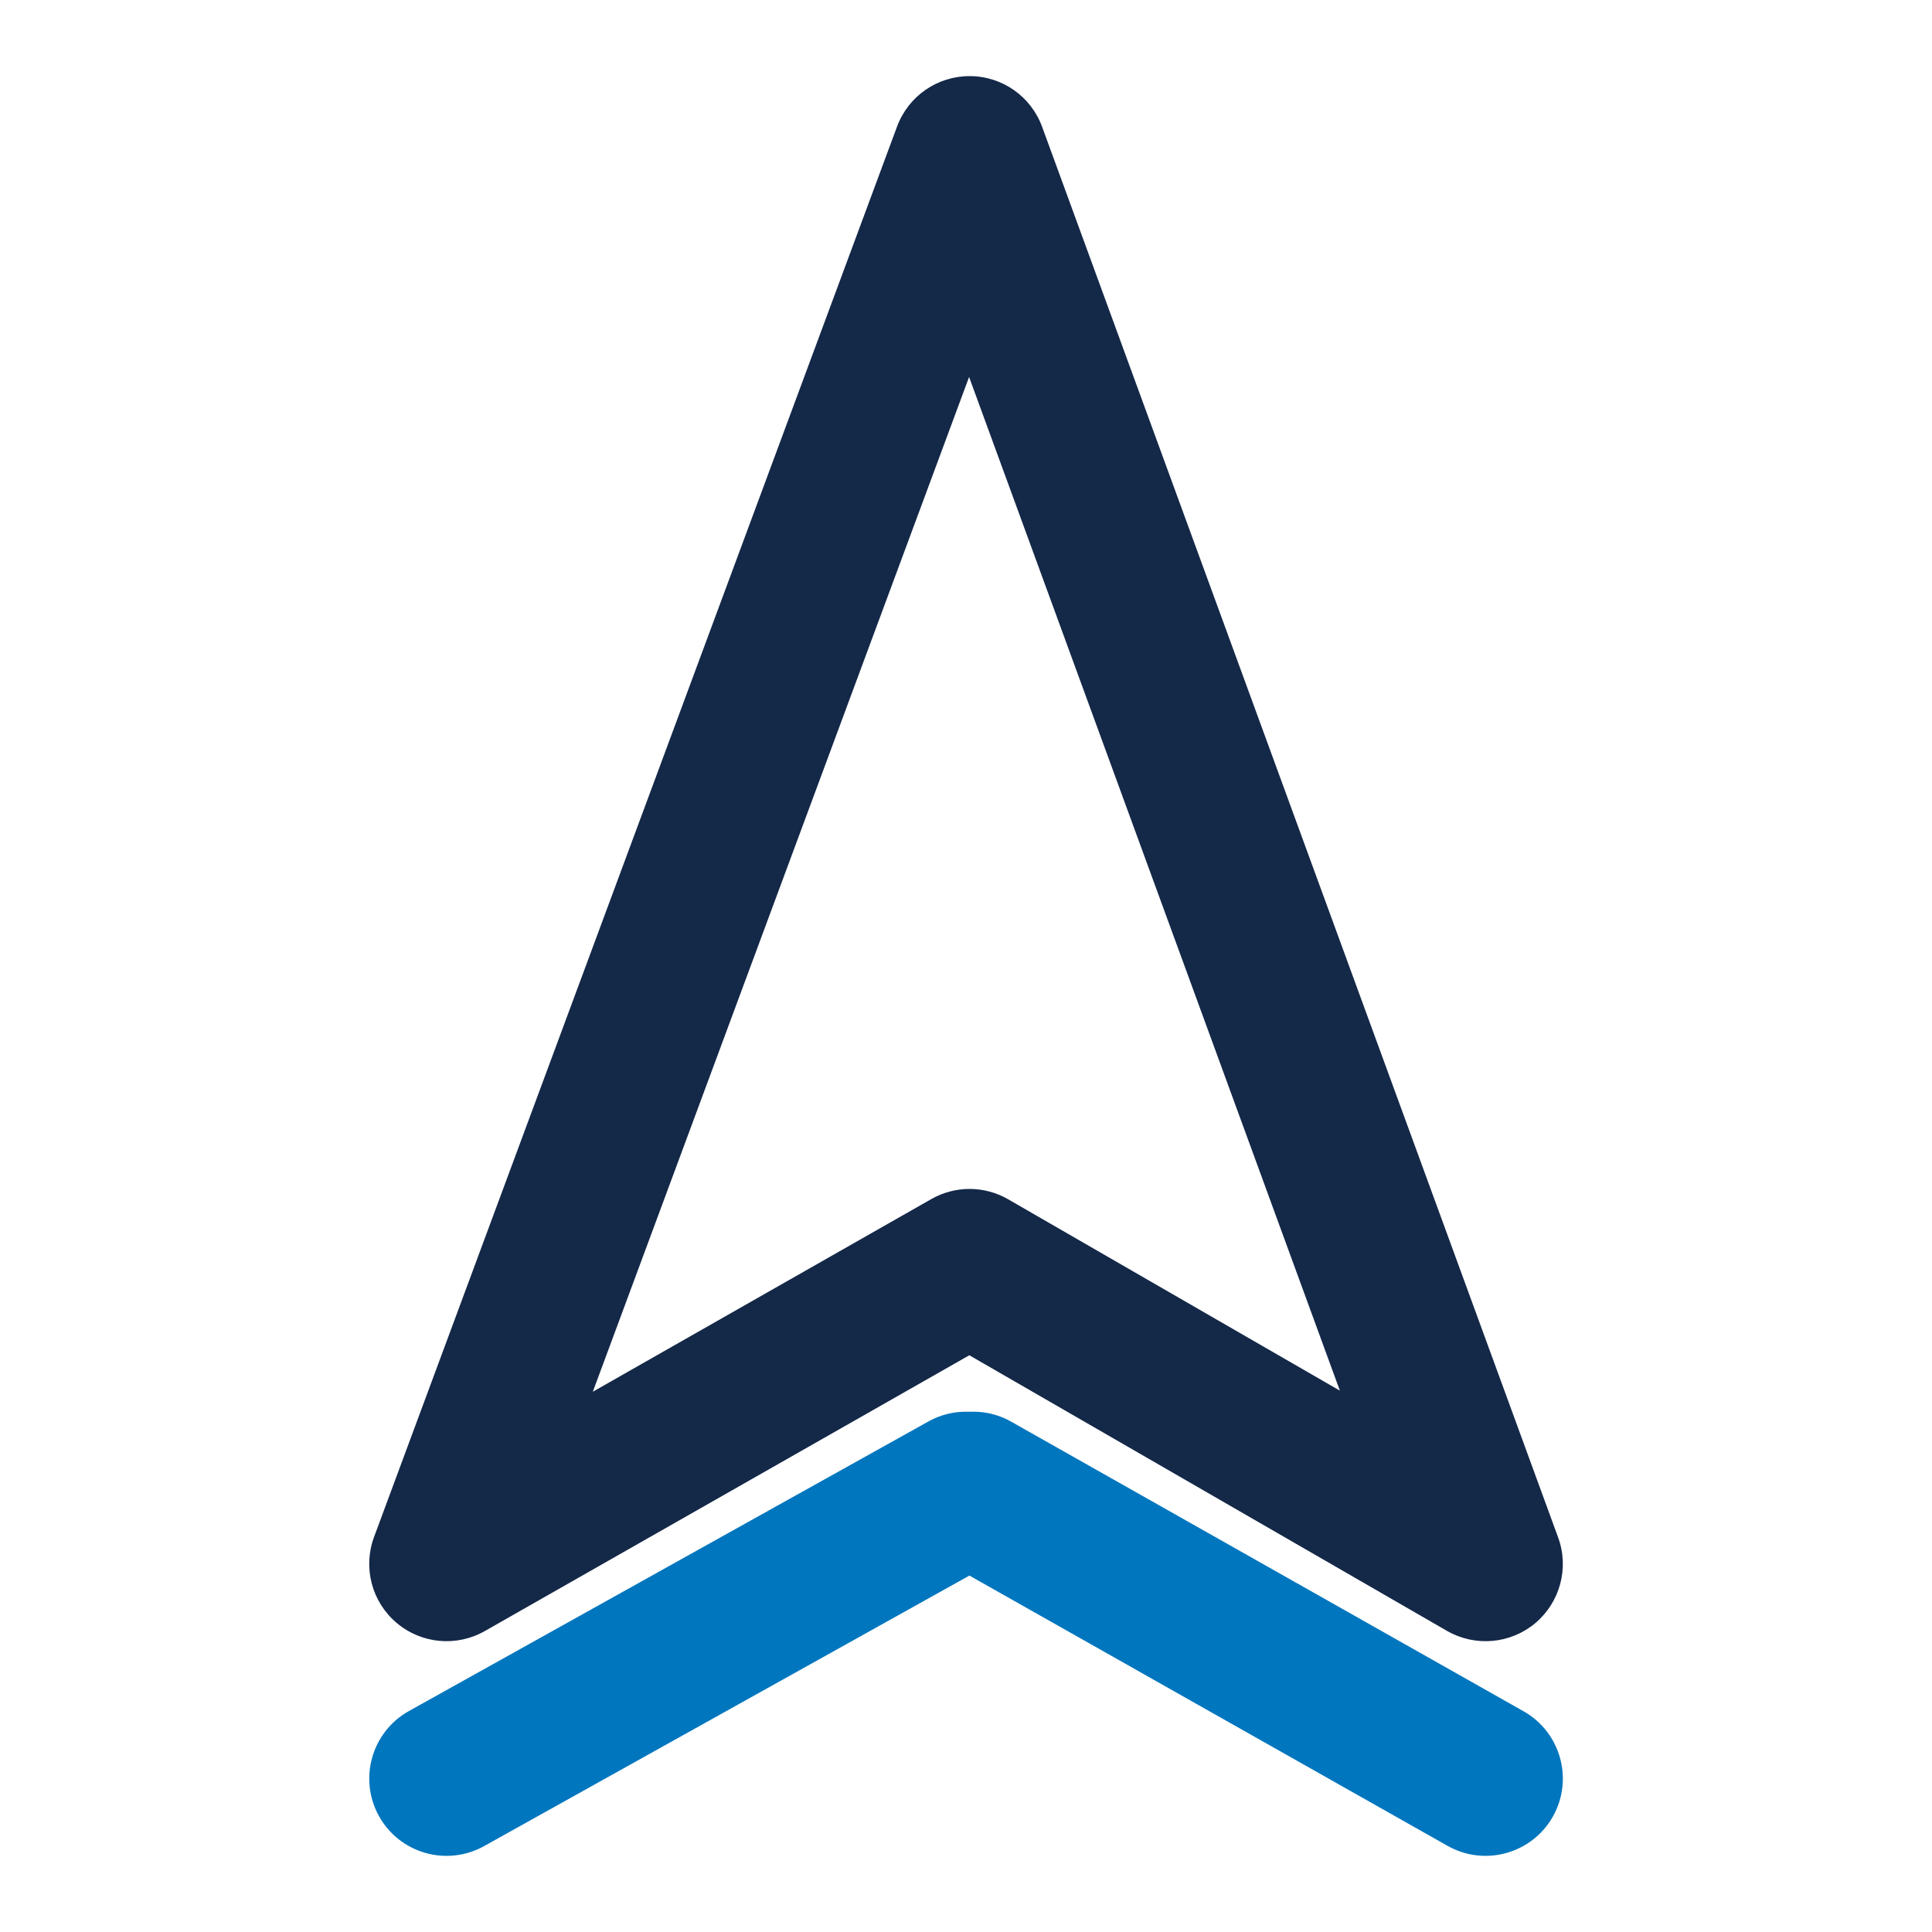 <?xml version="1.0" encoding="UTF-8" standalone="no"?>
<!DOCTYPE svg PUBLIC "-//W3C//DTD SVG 1.1//EN" "http://www.w3.org/Graphics/SVG/1.1/DTD/svg11.dtd">
<svg width="100%" height="100%" viewBox="0 0 25 25" version="1.1" xmlns="http://www.w3.org/2000/svg" xmlns:xlink="http://www.w3.org/1999/xlink" xml:space="preserve" xmlns:serif="http://www.serif.com/" style="fill-rule:evenodd;clip-rule:evenodd;stroke-linejoin:round;stroke-miterlimit:2;">
    <g transform="matrix(1,0,0,1,-934.163,-0.027)">
        <g id="_2-tone-on-Light" serif:id="2 tone on Light">
            <g id="_18" serif:id="18">
                <path d="M947.648,1.668C947.504,1.274 947.13,1.012 946.711,1.012C946.292,1.011 945.917,1.271 945.771,1.664L939.003,19.916C938.857,20.311 938.973,20.754 939.294,21.026C939.614,21.298 940.07,21.341 940.436,21.133L946.706,17.564C946.706,17.564 952.886,21.13 952.886,21.13C953.251,21.34 953.708,21.3 954.03,21.03C954.351,20.759 954.47,20.316 954.325,19.921L947.648,1.668ZM946.703,4.905L951.501,18.022C951.501,18.022 947.209,15.546 947.209,15.546C946.901,15.368 946.523,15.367 946.214,15.543L941.834,18.036L946.703,4.905Z" style="fill:rgb(20,40,72);"/>
                <path d="M946.176,18.421L939.454,22.168C938.972,22.437 938.799,23.047 939.068,23.529C939.336,24.011 939.946,24.184 940.428,23.915L947.15,20.168C947.632,19.899 947.805,19.29 947.536,18.808C947.268,18.326 946.658,18.152 946.176,18.421Z" style="fill:rgb(0,118,190);"/>
                <path d="M953.878,22.171L947.249,18.424C946.769,18.152 946.158,18.322 945.886,18.803C945.615,19.283 945.784,19.894 946.265,20.165L952.894,23.912C953.374,24.184 953.985,24.014 954.257,23.534C954.528,23.053 954.359,22.443 953.878,22.171Z" style="fill:rgb(0,118,190);"/>
            </g>
        </g>
    </g>
</svg>
